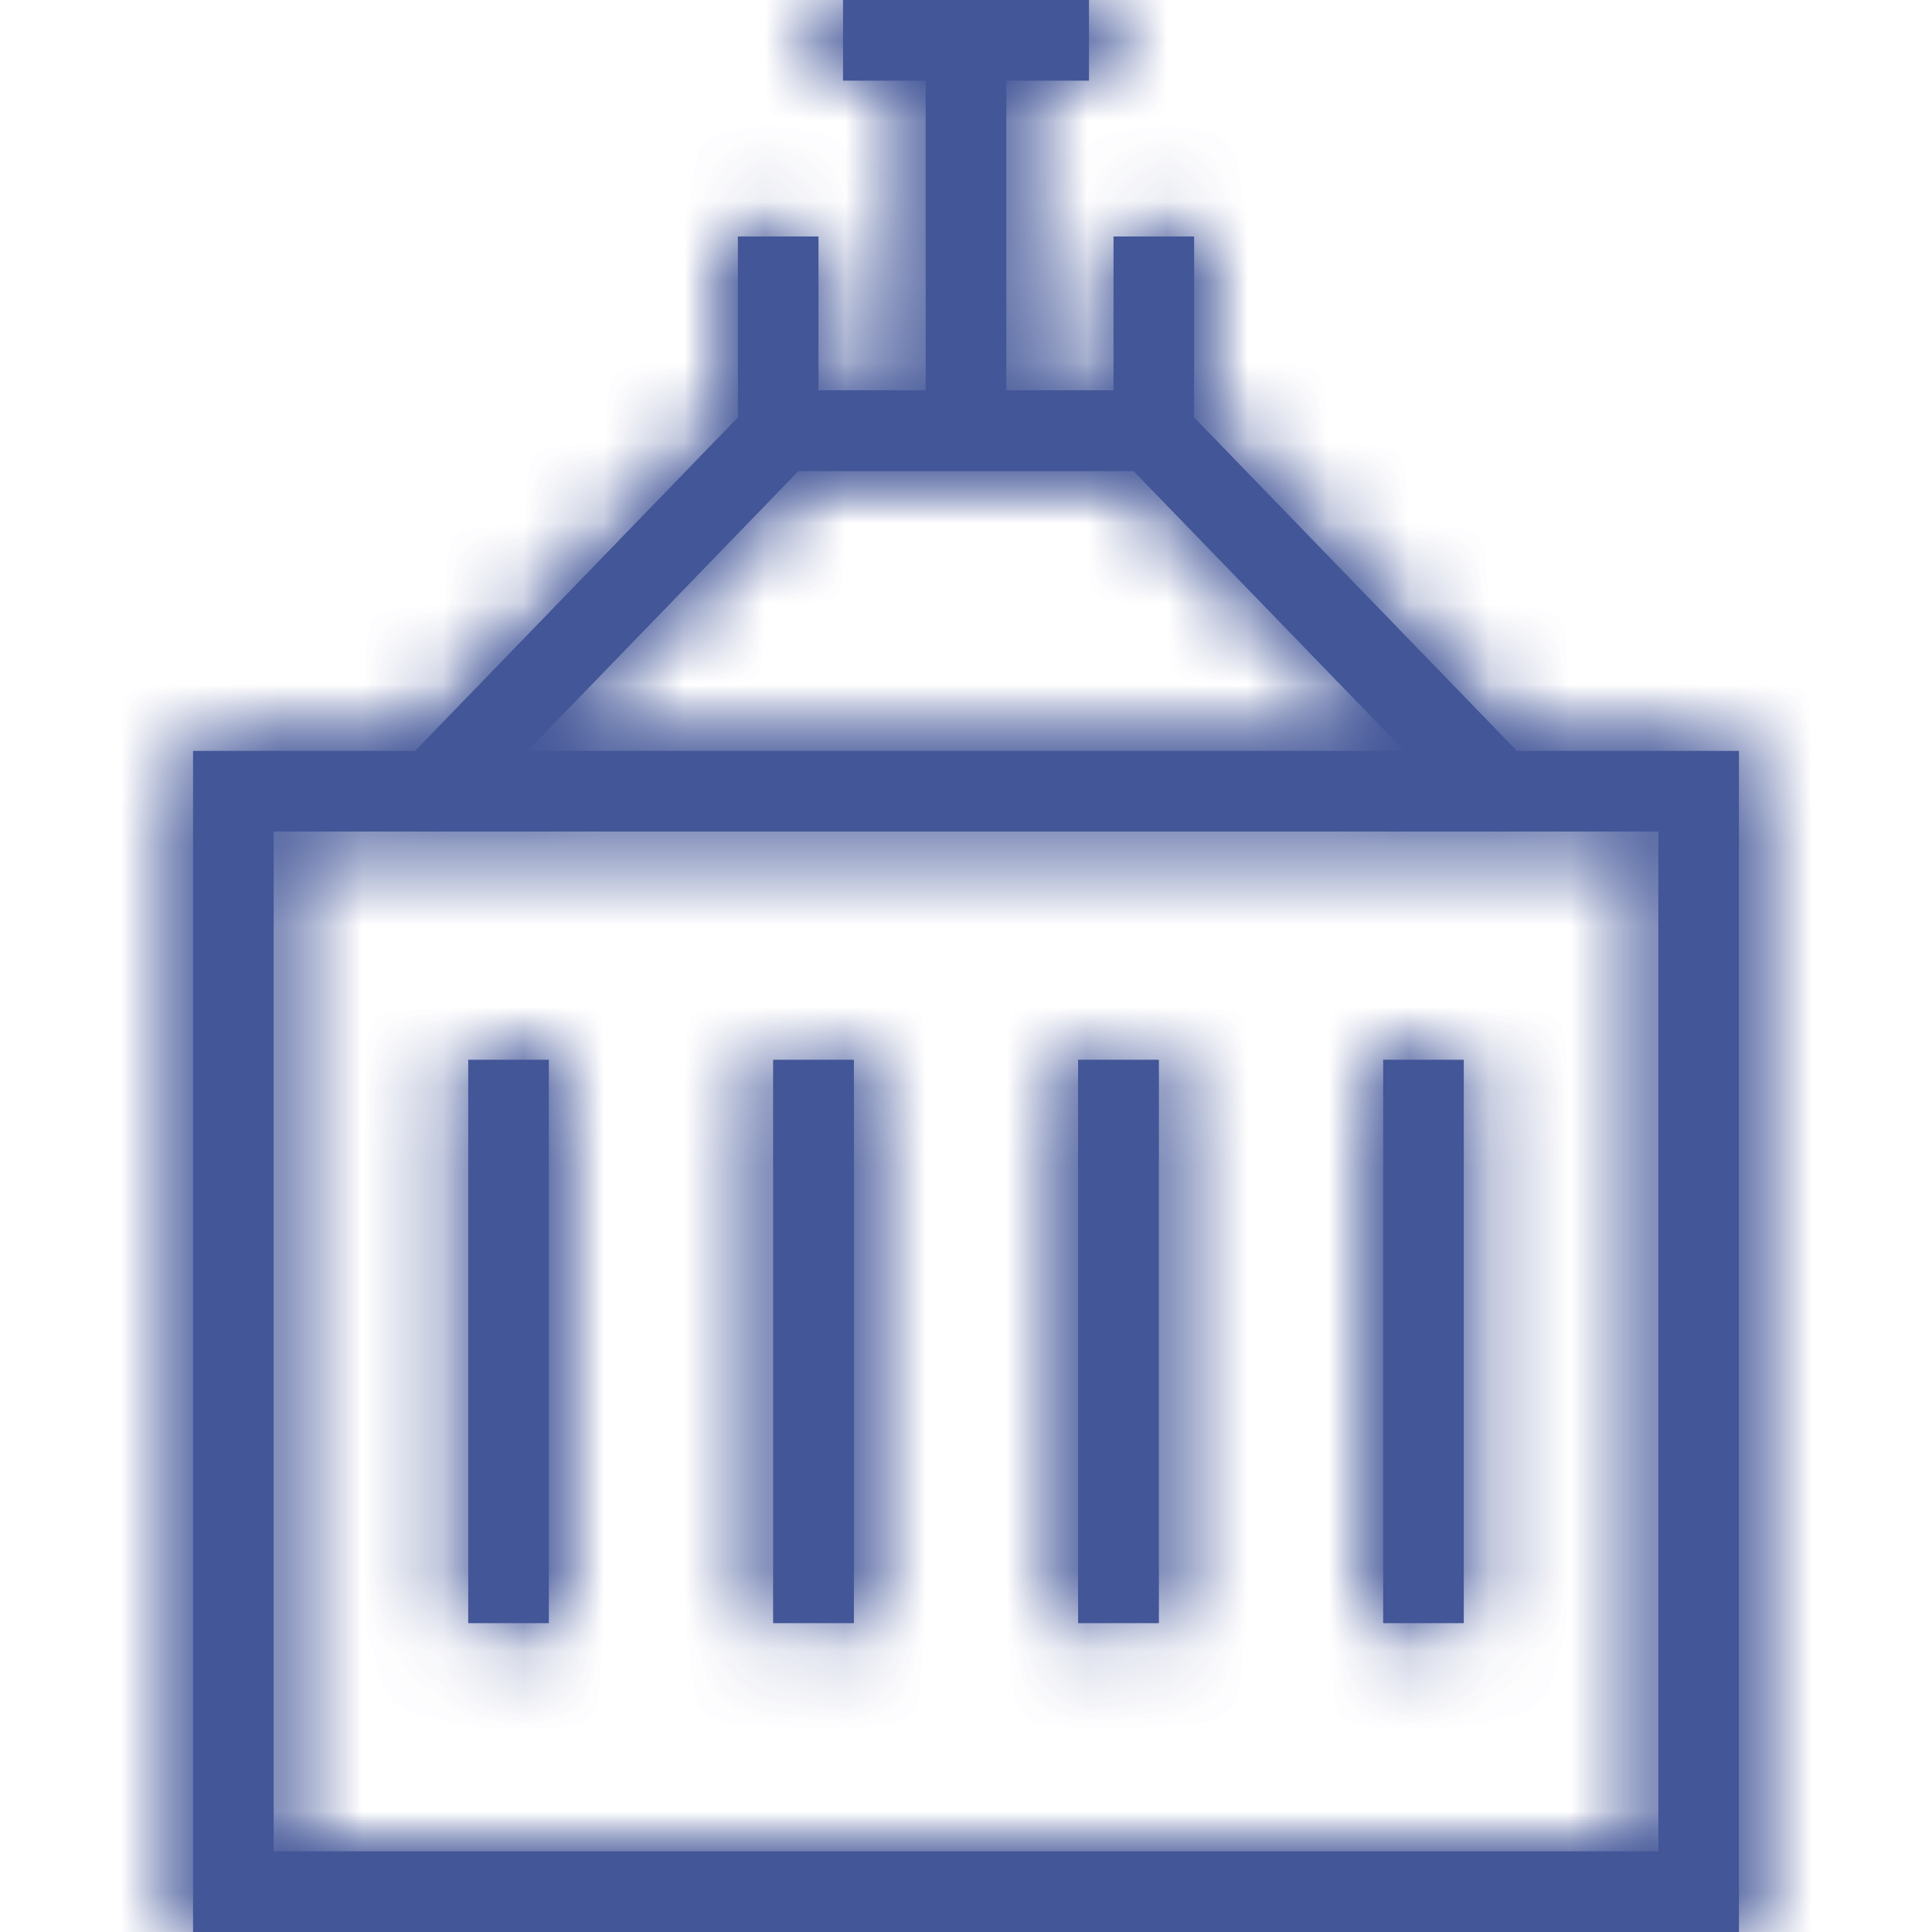 <svg width="24" height="24" viewBox="0 0 24 24" fill="none" xmlns="http://www.w3.org/2000/svg">
<mask id="path-1-inside-1_88_843" fill="white">
<path d="M18.842 9.329L14.833 5.187V2.938H13.833V4.85H12.5V1H13.527V0H10.473V1H11.5V4.85H10.167V2.938H9.167V5.187L5.158 9.329H2.399V24H21.601V9.329H18.842ZM9.918 5.85H14.082L17.45 9.329H6.55L9.918 5.85ZM20.601 23H3.399V10.329H20.601V23Z"/>
</mask>
<path d="M18.842 9.329L14.833 5.187V2.938H13.833V4.85H12.5V1H13.527V0H10.473V1H11.5V4.85H10.167V2.938H9.167V5.187L5.158 9.329H2.399V24H21.601V9.329H18.842ZM9.918 5.85H14.082L17.45 9.329H6.55L9.918 5.85ZM20.601 23H3.399V10.329H20.601V23Z" fill="#435698"/>
<path d="M18.842 9.329L15.968 12.111L17.147 13.329H18.842V9.329ZM14.833 5.187H10.833V6.806L11.959 7.969L14.833 5.187ZM14.833 2.938H18.833V-1.062H14.833V2.938ZM13.833 2.938V-1.062H9.833V2.938H13.833ZM13.833 4.85V8.85H17.833V4.85H13.833ZM12.5 4.85H8.5V8.85H12.5V4.85ZM12.5 1V-3H8.5V1H12.5ZM13.527 1V5H17.527V1H13.527ZM13.527 0H17.527V-4H13.527V0ZM10.473 0V-4H6.473V0H10.473ZM10.473 1H6.473V5H10.473V1ZM11.5 1H15.5V-3H11.5V1ZM11.5 4.85V8.85H15.5V4.85H11.5ZM10.167 4.85H6.167V8.85H10.167V4.85ZM10.167 2.938H14.167V-1.062H10.167V2.938ZM9.167 2.938V-1.062H5.167V2.938H9.167ZM9.167 5.187L12.041 7.969L13.167 6.806V5.187H9.167ZM5.158 9.329V13.329H6.853L8.032 12.111L5.158 9.329ZM2.399 9.329V5.329H-1.601V9.329H2.399ZM2.399 24H-1.601V28H2.399V24ZM21.601 24V28H25.601V24H21.601ZM21.601 9.329H25.601V5.329H21.601V9.329ZM9.918 5.85V1.85H8.223L7.044 3.067L9.918 5.85ZM14.082 5.85L16.956 3.067L15.777 1.85H14.082V5.85ZM17.45 9.329V13.329H26.89L20.324 6.546L17.45 9.329ZM6.55 9.329L3.676 6.546L-2.89 13.329H6.55V9.329ZM20.601 23V27H24.601V23H20.601ZM3.399 23H-0.601V27H3.399V23ZM3.399 10.329V6.329H-0.601V10.329H3.399ZM20.601 10.329H24.601V6.329H20.601V10.329ZM21.716 6.546L17.707 2.405L11.959 7.969L15.968 12.111L21.716 6.546ZM18.833 5.187V2.938H10.833V5.187H18.833ZM14.833 -1.062H13.833V6.938H14.833V-1.062ZM9.833 2.938V4.85H17.833V2.938H9.833ZM13.833 0.85H12.5V8.85H13.833V0.85ZM16.5 4.85V1H8.5V4.85H16.5ZM12.5 5H13.527V-3H12.5V5ZM17.527 1V0H9.527V1H17.527ZM13.527 -4H10.473V4H13.527V-4ZM6.473 0V1H14.473V0H6.473ZM10.473 5H11.5V-3H10.473V5ZM7.5 1V4.85H15.5V1H7.5ZM11.5 0.85H10.167V8.85H11.5V0.85ZM14.167 4.85V2.938H6.167V4.85H14.167ZM10.167 -1.062H9.167V6.938H10.167V-1.062ZM5.167 2.938V5.187H13.167V2.938H5.167ZM6.293 2.405L2.284 6.546L8.032 12.111L12.041 7.969L6.293 2.405ZM5.158 5.329H2.399V13.329H5.158V5.329ZM-1.601 9.329V24H6.399V9.329H-1.601ZM2.399 28H21.601V20H2.399V28ZM25.601 24V9.329H17.601V24H25.601ZM21.601 5.329H18.842V13.329H21.601V5.329ZM9.918 9.85H14.082V1.85H9.918V9.85ZM11.208 8.632L14.576 12.111L20.324 6.546L16.956 3.067L11.208 8.632ZM17.45 5.329H6.55V13.329H17.45V5.329ZM9.424 12.111L12.792 8.632L7.044 3.067L3.676 6.546L9.424 12.111ZM20.601 19H3.399V27H20.601V19ZM7.399 23V10.329H-0.601V23H7.399ZM3.399 14.329H20.601V6.329H3.399V14.329ZM16.601 10.329V23H24.601V10.329H16.601Z" fill="#435698" mask="url(#path-1-inside-1_88_843)"/>
<mask id="path-3-inside-2_88_843" fill="white">
<path fill-rule="evenodd" clip-rule="evenodd" d="M20.601 10.329V23H3.399V10.329H20.601ZM17.45 9.329L14.082 5.85H9.918L6.55 9.329H17.45ZM9.167 5.187V2.938H10.167V4.85H11.5V1H10.473V0H13.527V1H12.5V4.85H13.833V2.938H14.833V5.187L18.842 9.329H21.601V24H2.399V9.329H5.158L9.167 5.187Z"/>
</mask>
<path fill-rule="evenodd" clip-rule="evenodd" d="M20.601 10.329V23H3.399V10.329H20.601ZM17.45 9.329L14.082 5.85H9.918L6.55 9.329H17.45ZM9.167 5.187V2.938H10.167V4.85H11.5V1H10.473V0H13.527V1H12.5V4.85H13.833V2.938H14.833V5.187L18.842 9.329H21.601V24H2.399V9.329H5.158L9.167 5.187Z" fill="#435698"/>
<path d="M20.601 10.329H24.601V6.329H20.601V10.329ZM20.601 23V27H24.601V23H20.601ZM3.399 23H-0.601V27H3.399V23ZM3.399 10.329V6.329H-0.601V10.329H3.399ZM17.45 9.329V13.329H26.89L20.324 6.546L17.45 9.329ZM14.082 5.85L16.956 3.067L15.777 1.85H14.082V5.85ZM9.918 5.85V1.85H8.223L7.044 3.067L9.918 5.85ZM6.55 9.329L3.676 6.546L-2.89 13.329H6.55V9.329ZM9.167 5.187L12.041 7.969L13.167 6.806V5.187H9.167ZM9.167 2.938V-1.062H5.167V2.938H9.167ZM10.167 2.938H14.167V-1.062H10.167V2.938ZM10.167 4.85H6.167V8.85H10.167V4.85ZM11.5 4.85V8.85H15.5V4.85H11.5ZM11.5 1H15.5V-3H11.5V1ZM10.473 1H6.473V5H10.473V1ZM10.473 0V-4H6.473V0H10.473ZM13.527 0H17.527V-4H13.527V0ZM13.527 1V5H17.527V1H13.527ZM12.5 1V-3H8.5V1H12.5ZM12.5 4.85H8.5V8.85H12.5V4.85ZM13.833 4.85V8.85H17.833V4.85H13.833ZM13.833 2.938V-1.062H9.833V2.938H13.833ZM14.833 2.938H18.833V-1.062H14.833V2.938ZM14.833 5.187H10.833V6.806L11.959 7.969L14.833 5.187ZM18.842 9.329L15.968 12.111L17.147 13.329H18.842V9.329ZM21.601 9.329H25.601V5.329H21.601V9.329ZM21.601 24V28H25.601V24H21.601ZM2.399 24H-1.601V28H2.399V24ZM2.399 9.329V5.329H-1.601V9.329H2.399ZM5.158 9.329V13.329H6.853L8.032 12.111L5.158 9.329ZM6.473 0V1H14.473V0H6.473ZM17.527 1V0H9.527V1H17.527ZM3.399 14.329H20.601V6.329H3.399V14.329ZM16.601 10.329V23H24.601V10.329H16.601ZM20.601 19H3.399V27H20.601V19ZM7.399 23V10.329H-0.601V23H7.399ZM17.45 5.329H6.55V13.329H17.45V5.329ZM11.208 8.632L14.576 12.111L20.324 6.546L16.956 3.067L11.208 8.632ZM9.918 9.85H14.082V1.85H9.918V9.85ZM9.424 12.111L12.792 8.632L7.044 3.067L3.676 6.546L9.424 12.111ZM6.293 2.405L2.284 6.546L8.032 12.111L12.041 7.969L6.293 2.405ZM5.167 2.938V5.187H13.167V2.938H5.167ZM10.167 -1.062H9.167V6.938H10.167V-1.062ZM14.167 4.85V2.938H6.167V4.85H14.167ZM11.5 0.85H10.167V8.85H11.5V0.85ZM7.5 1V4.85H15.5V1H7.5ZM10.473 5H11.5V-3H10.473V5ZM13.527 -4H10.473V4H13.527V-4ZM12.5 5H13.527V-3H12.5V5ZM16.5 4.85V1H8.5V4.85H16.5ZM13.833 0.85H12.5V8.85H13.833V0.85ZM9.833 2.938V4.85H17.833V2.938H9.833ZM14.833 -1.062H13.833V6.938H14.833V-1.062ZM18.833 5.187V2.938H10.833V5.187H18.833ZM21.716 6.546L17.707 2.405L11.959 7.969L15.968 12.111L21.716 6.546ZM21.601 5.329H18.842V13.329H21.601V5.329ZM25.601 24V9.329H17.601V24H25.601ZM2.399 28H21.601V20H2.399V28ZM-1.601 9.329V24H6.399V9.329H-1.601ZM5.158 5.329H2.399V13.329H5.158V5.329Z" fill="#435698" mask="url(#path-3-inside-2_88_843)"/>
<mask id="path-5-inside-3_88_843" fill="white">
<path d="M18.183 13.167H17.183V20.162H18.183V13.167Z"/>
</mask>
<path d="M18.183 13.167H17.183V20.162H18.183V13.167Z" fill="#435698"/>
<path d="M17.183 13.167V9.167H13.183V13.167H17.183ZM18.183 13.167H22.183V9.167H18.183V13.167ZM18.183 20.162V24.162H22.183V20.162H18.183ZM17.183 20.162H13.183V24.162H17.183V20.162ZM17.183 17.167H18.183V9.167H17.183V17.167ZM14.183 13.167V20.162H22.183V13.167H14.183ZM18.183 16.162H17.183V24.162H18.183V16.162ZM21.183 20.162V13.167H13.183V20.162H21.183Z" fill="#435698" mask="url(#path-5-inside-3_88_843)"/>
<mask id="path-7-inside-4_88_843" fill="white">
<path fill-rule="evenodd" clip-rule="evenodd" d="M17.183 13.167H18.183V20.162H17.183V13.167Z"/>
</mask>
<path fill-rule="evenodd" clip-rule="evenodd" d="M17.183 13.167H18.183V20.162H17.183V13.167Z" fill="#435698"/>
<path d="M18.183 13.167H22.183V9.167H18.183V13.167ZM17.183 13.167V9.167H13.183V13.167H17.183ZM18.183 20.162V24.162H22.183V20.162H18.183ZM17.183 20.162H13.183V24.162H17.183V20.162ZM18.183 9.167H17.183V17.167H18.183V9.167ZM17.183 24.162H18.183V16.162H17.183V24.162ZM22.183 20.162V13.167H14.183V20.162H22.183ZM13.183 13.167V20.162H21.183V13.167H13.183Z" fill="#435698" mask="url(#path-7-inside-4_88_843)"/>
<mask id="path-9-inside-5_88_843" fill="white">
<path d="M14.394 13.167H13.394V20.162H14.394V13.167Z"/>
</mask>
<path d="M14.394 13.167H13.394V20.162H14.394V13.167Z" fill="#435698"/>
<path d="M13.394 13.167V9.167H9.394V13.167H13.394ZM14.394 13.167H18.394V9.167H14.394V13.167ZM14.394 20.162V24.162H18.394V20.162H14.394ZM13.394 20.162H9.394V24.162H13.394V20.162ZM13.394 17.167H14.394V9.167H13.394V17.167ZM10.394 13.167V20.162H18.394V13.167H10.394ZM14.394 16.162H13.394V24.162H14.394V16.162ZM17.394 20.162V13.167H9.394V20.162H17.394Z" fill="#435698" mask="url(#path-9-inside-5_88_843)"/>
<mask id="path-11-inside-6_88_843" fill="white">
<path fill-rule="evenodd" clip-rule="evenodd" d="M13.394 13.167H14.394V20.162H13.394V13.167Z"/>
</mask>
<path fill-rule="evenodd" clip-rule="evenodd" d="M13.394 13.167H14.394V20.162H13.394V13.167Z" fill="#435698"/>
<path d="M14.394 13.167H18.394V9.167H14.394V13.167ZM13.394 13.167V9.167H9.394V13.167H13.394ZM14.394 20.162V24.162H18.394V20.162H14.394ZM13.394 20.162H9.394V24.162H13.394V20.162ZM14.394 9.167H13.394V17.167H14.394V9.167ZM13.394 24.162H14.394V16.162H13.394V24.162ZM18.394 20.162V13.167H10.394V20.162H18.394ZM9.394 13.167V20.162H17.394V13.167H9.394Z" fill="#435698" mask="url(#path-11-inside-6_88_843)"/>
<mask id="path-13-inside-7_88_843" fill="white">
<path d="M10.606 13.167H9.606V20.162H10.606V13.167Z"/>
</mask>
<path d="M10.606 13.167H9.606V20.162H10.606V13.167Z" fill="#435698"/>
<path d="M9.606 13.167V9.167H5.606V13.167H9.606ZM10.606 13.167H14.606V9.167H10.606V13.167ZM10.606 20.162V24.162H14.606V20.162H10.606ZM9.606 20.162H5.606V24.162H9.606V20.162ZM9.606 17.167H10.606V9.167H9.606V17.167ZM6.606 13.167V20.162H14.606V13.167H6.606ZM10.606 16.162H9.606V24.162H10.606V16.162ZM13.606 20.162V13.167H5.606V20.162H13.606Z" fill="#435698" mask="url(#path-13-inside-7_88_843)"/>
<mask id="path-15-inside-8_88_843" fill="white">
<path fill-rule="evenodd" clip-rule="evenodd" d="M9.606 13.167H10.606V20.162H9.606V13.167Z"/>
</mask>
<path fill-rule="evenodd" clip-rule="evenodd" d="M9.606 13.167H10.606V20.162H9.606V13.167Z" fill="#435698"/>
<path d="M10.606 13.167H14.606V9.167H10.606V13.167ZM9.606 13.167V9.167H5.606V13.167H9.606ZM10.606 20.162V24.162H14.606V20.162H10.606ZM9.606 20.162H5.606V24.162H9.606V20.162ZM10.606 9.167H9.606V17.167H10.606V9.167ZM9.606 24.162H10.606V16.162H9.606V24.162ZM14.606 20.162V13.167H6.606V20.162H14.606ZM5.606 13.167V20.162H13.606V13.167H5.606Z" fill="#435698" mask="url(#path-15-inside-8_88_843)"/>
<mask id="path-17-inside-9_88_843" fill="white">
<path d="M6.817 13.167H5.817V20.162H6.817V13.167Z"/>
</mask>
<path d="M6.817 13.167H5.817V20.162H6.817V13.167Z" fill="#435698"/>
<path d="M5.817 13.167V9.167H1.817V13.167H5.817ZM6.817 13.167H10.817V9.167H6.817V13.167ZM6.817 20.162V24.162H10.817V20.162H6.817ZM5.817 20.162H1.817V24.162H5.817V20.162ZM5.817 17.167H6.817V9.167H5.817V17.167ZM2.817 13.167V20.162H10.817V13.167H2.817ZM6.817 16.162H5.817V24.162H6.817V16.162ZM9.817 20.162V13.167H1.817V20.162H9.817Z" fill="#435698" mask="url(#path-17-inside-9_88_843)"/>
<mask id="path-19-inside-10_88_843" fill="white">
<path fill-rule="evenodd" clip-rule="evenodd" d="M5.817 13.167H6.817V20.162H5.817V13.167Z"/>
</mask>
<path fill-rule="evenodd" clip-rule="evenodd" d="M5.817 13.167H6.817V20.162H5.817V13.167Z" fill="#435698"/>
<path d="M6.817 13.167H10.817V9.167H6.817V13.167ZM5.817 13.167V9.167H1.817V13.167H5.817ZM6.817 20.162V24.162H10.817V20.162H6.817ZM5.817 20.162H1.817V24.162H5.817V20.162ZM6.817 9.167H5.817V17.167H6.817V9.167ZM5.817 24.162H6.817V16.162H5.817V24.162ZM10.817 20.162V13.167H2.817V20.162H10.817ZM1.817 13.167V20.162H9.817V13.167H1.817Z" fill="#435698" mask="url(#path-19-inside-10_88_843)"/>
</svg>
